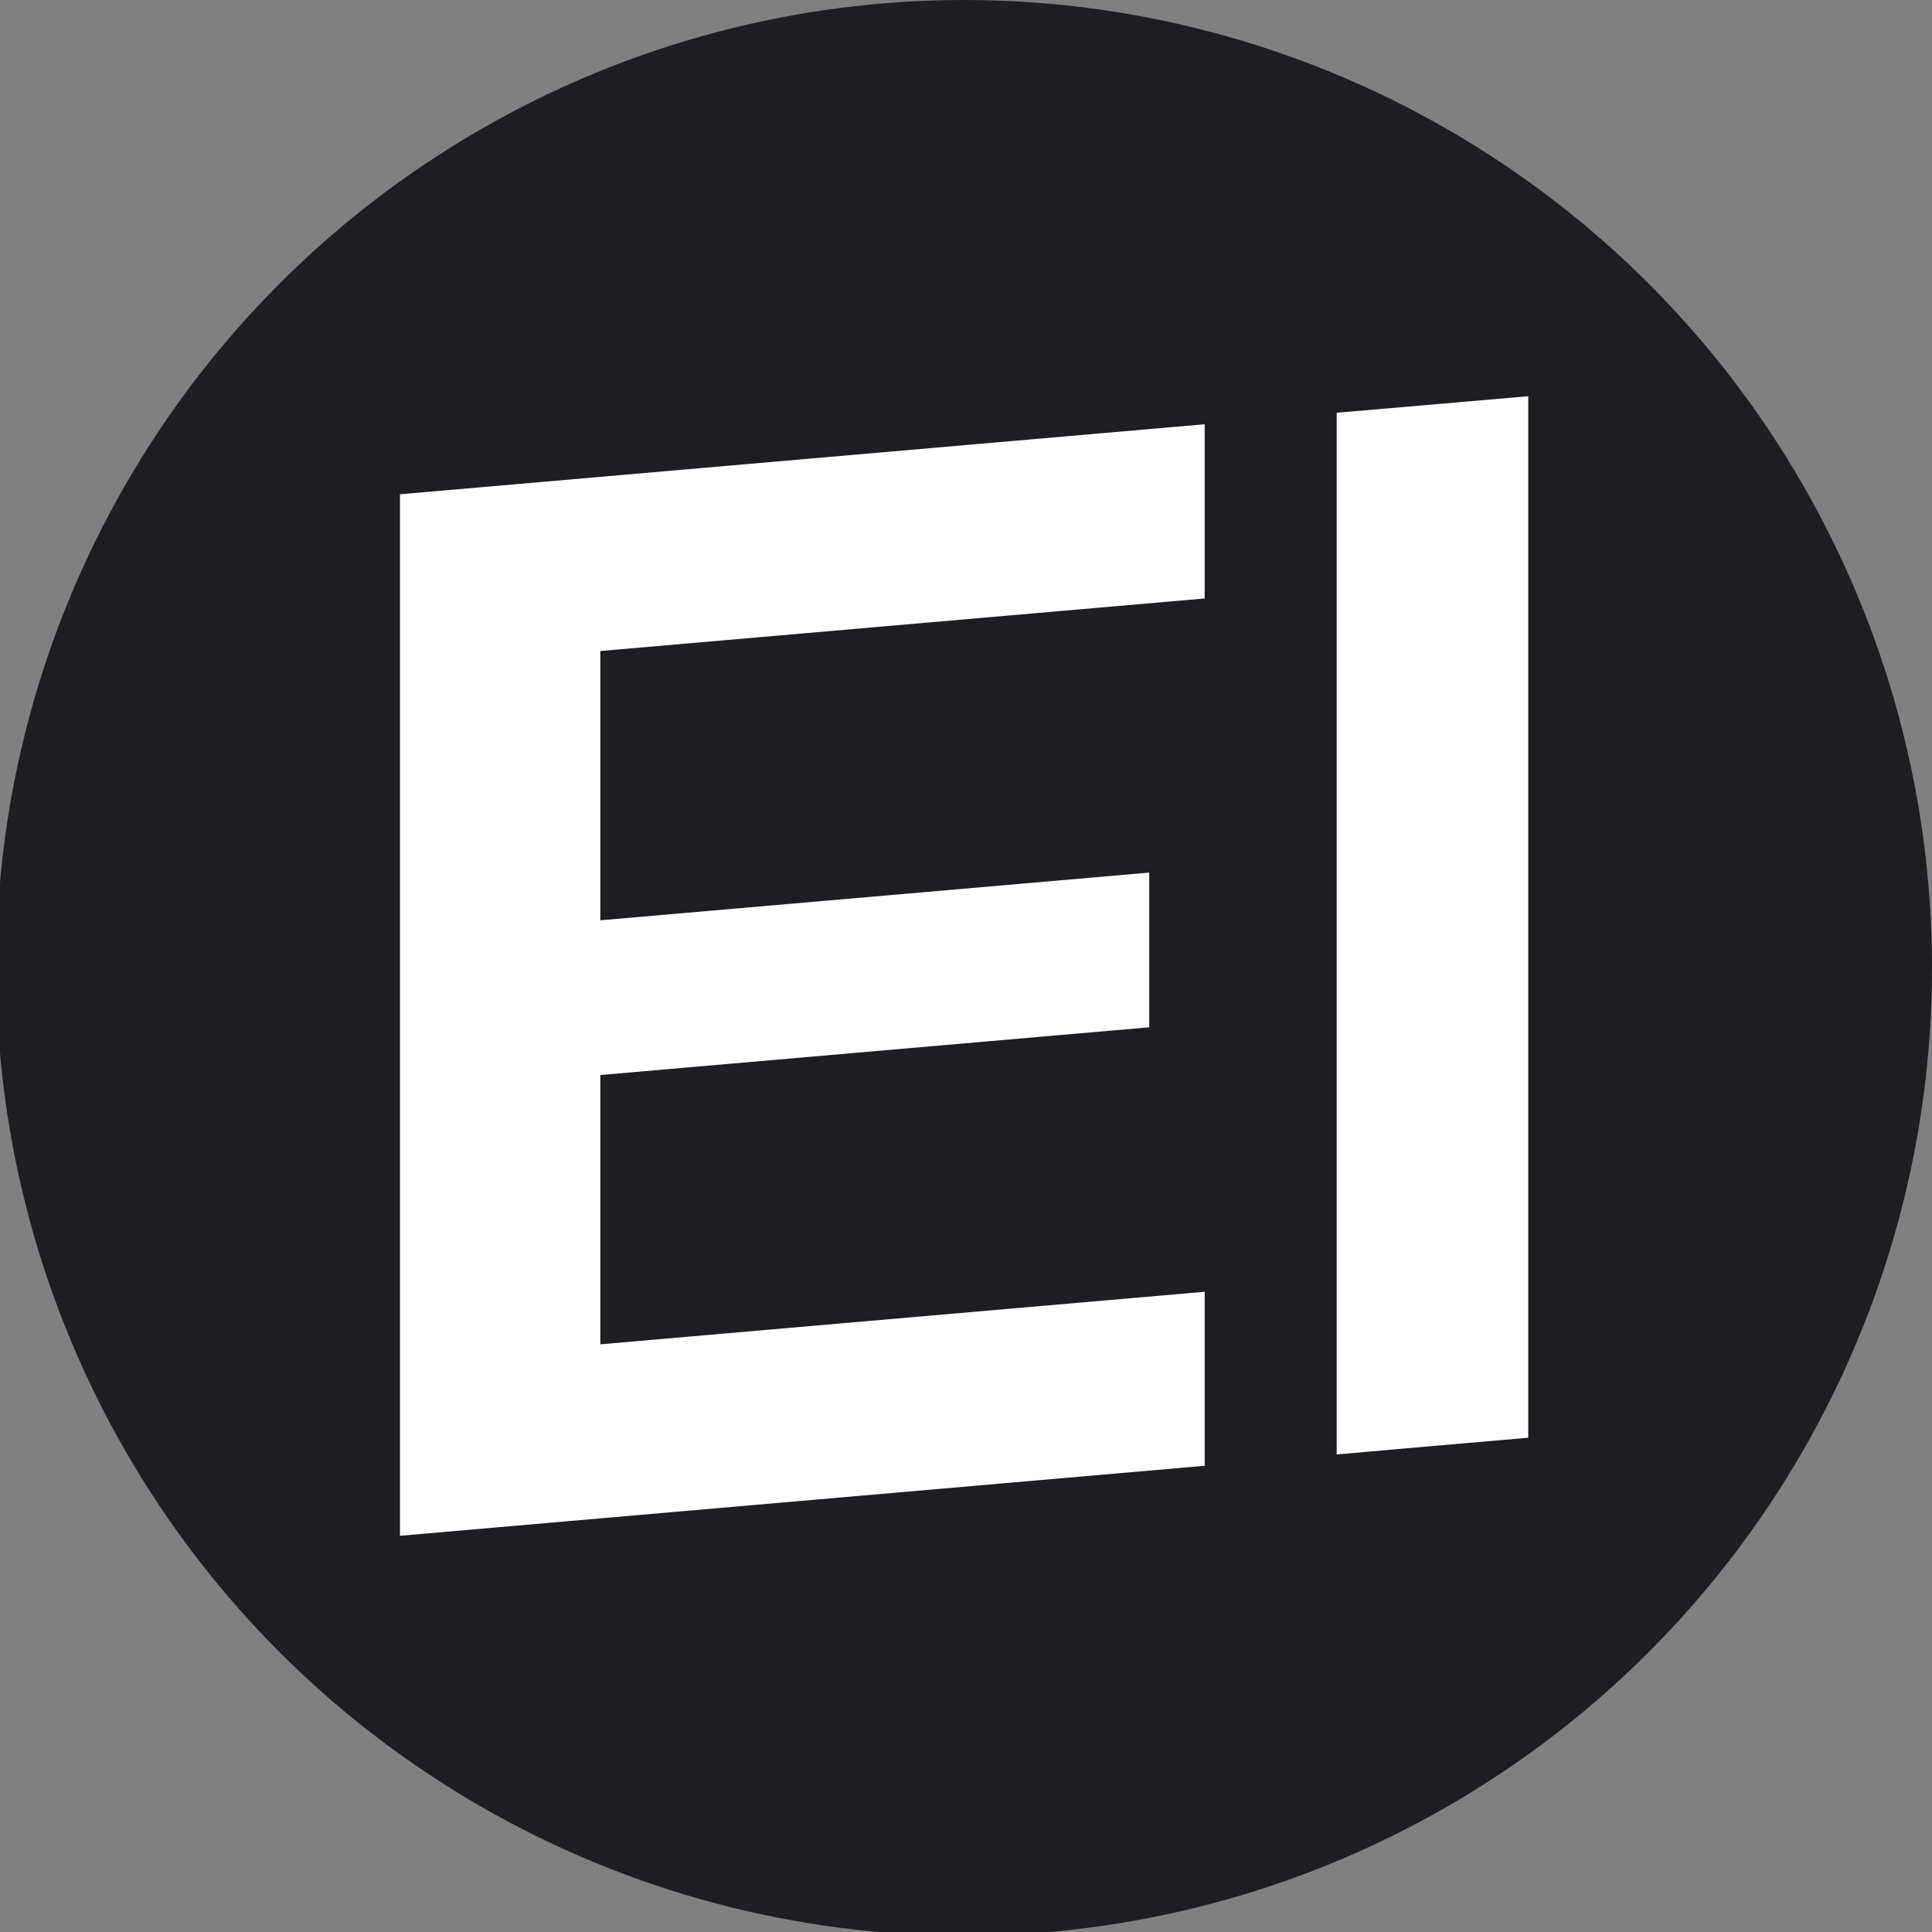 <svg width="512" height="512" viewBox="0 0 512 512" fill="none" xmlns="http://www.w3.org/2000/svg">
<rect x="0" y="0" width="512" height="512" fill="#808080" stroke="none"/>
<g clip-path="url(#clip0_145_329)">
<circle cx="255.5" cy="256.5" r="256.5" fill="#1E1D21"/>
<path d="M106 130.987L319.253 112.432V158.598L159.091 172.527V243.892L304.558 231.243V272.242L159.091 284.891V356.257L319.253 342.328V388.445L106 407V130.987ZM354.235 109.43V385.443L380.013 383.179L405 381.013V105L380.013 107.166L354.235 109.38V109.43Z" fill="white"/>
</g>
<defs>
<clipPath id="clip0_145_329">
<rect width="512" height="512" fill="white"/>
</clipPath>
</defs>
</svg>
